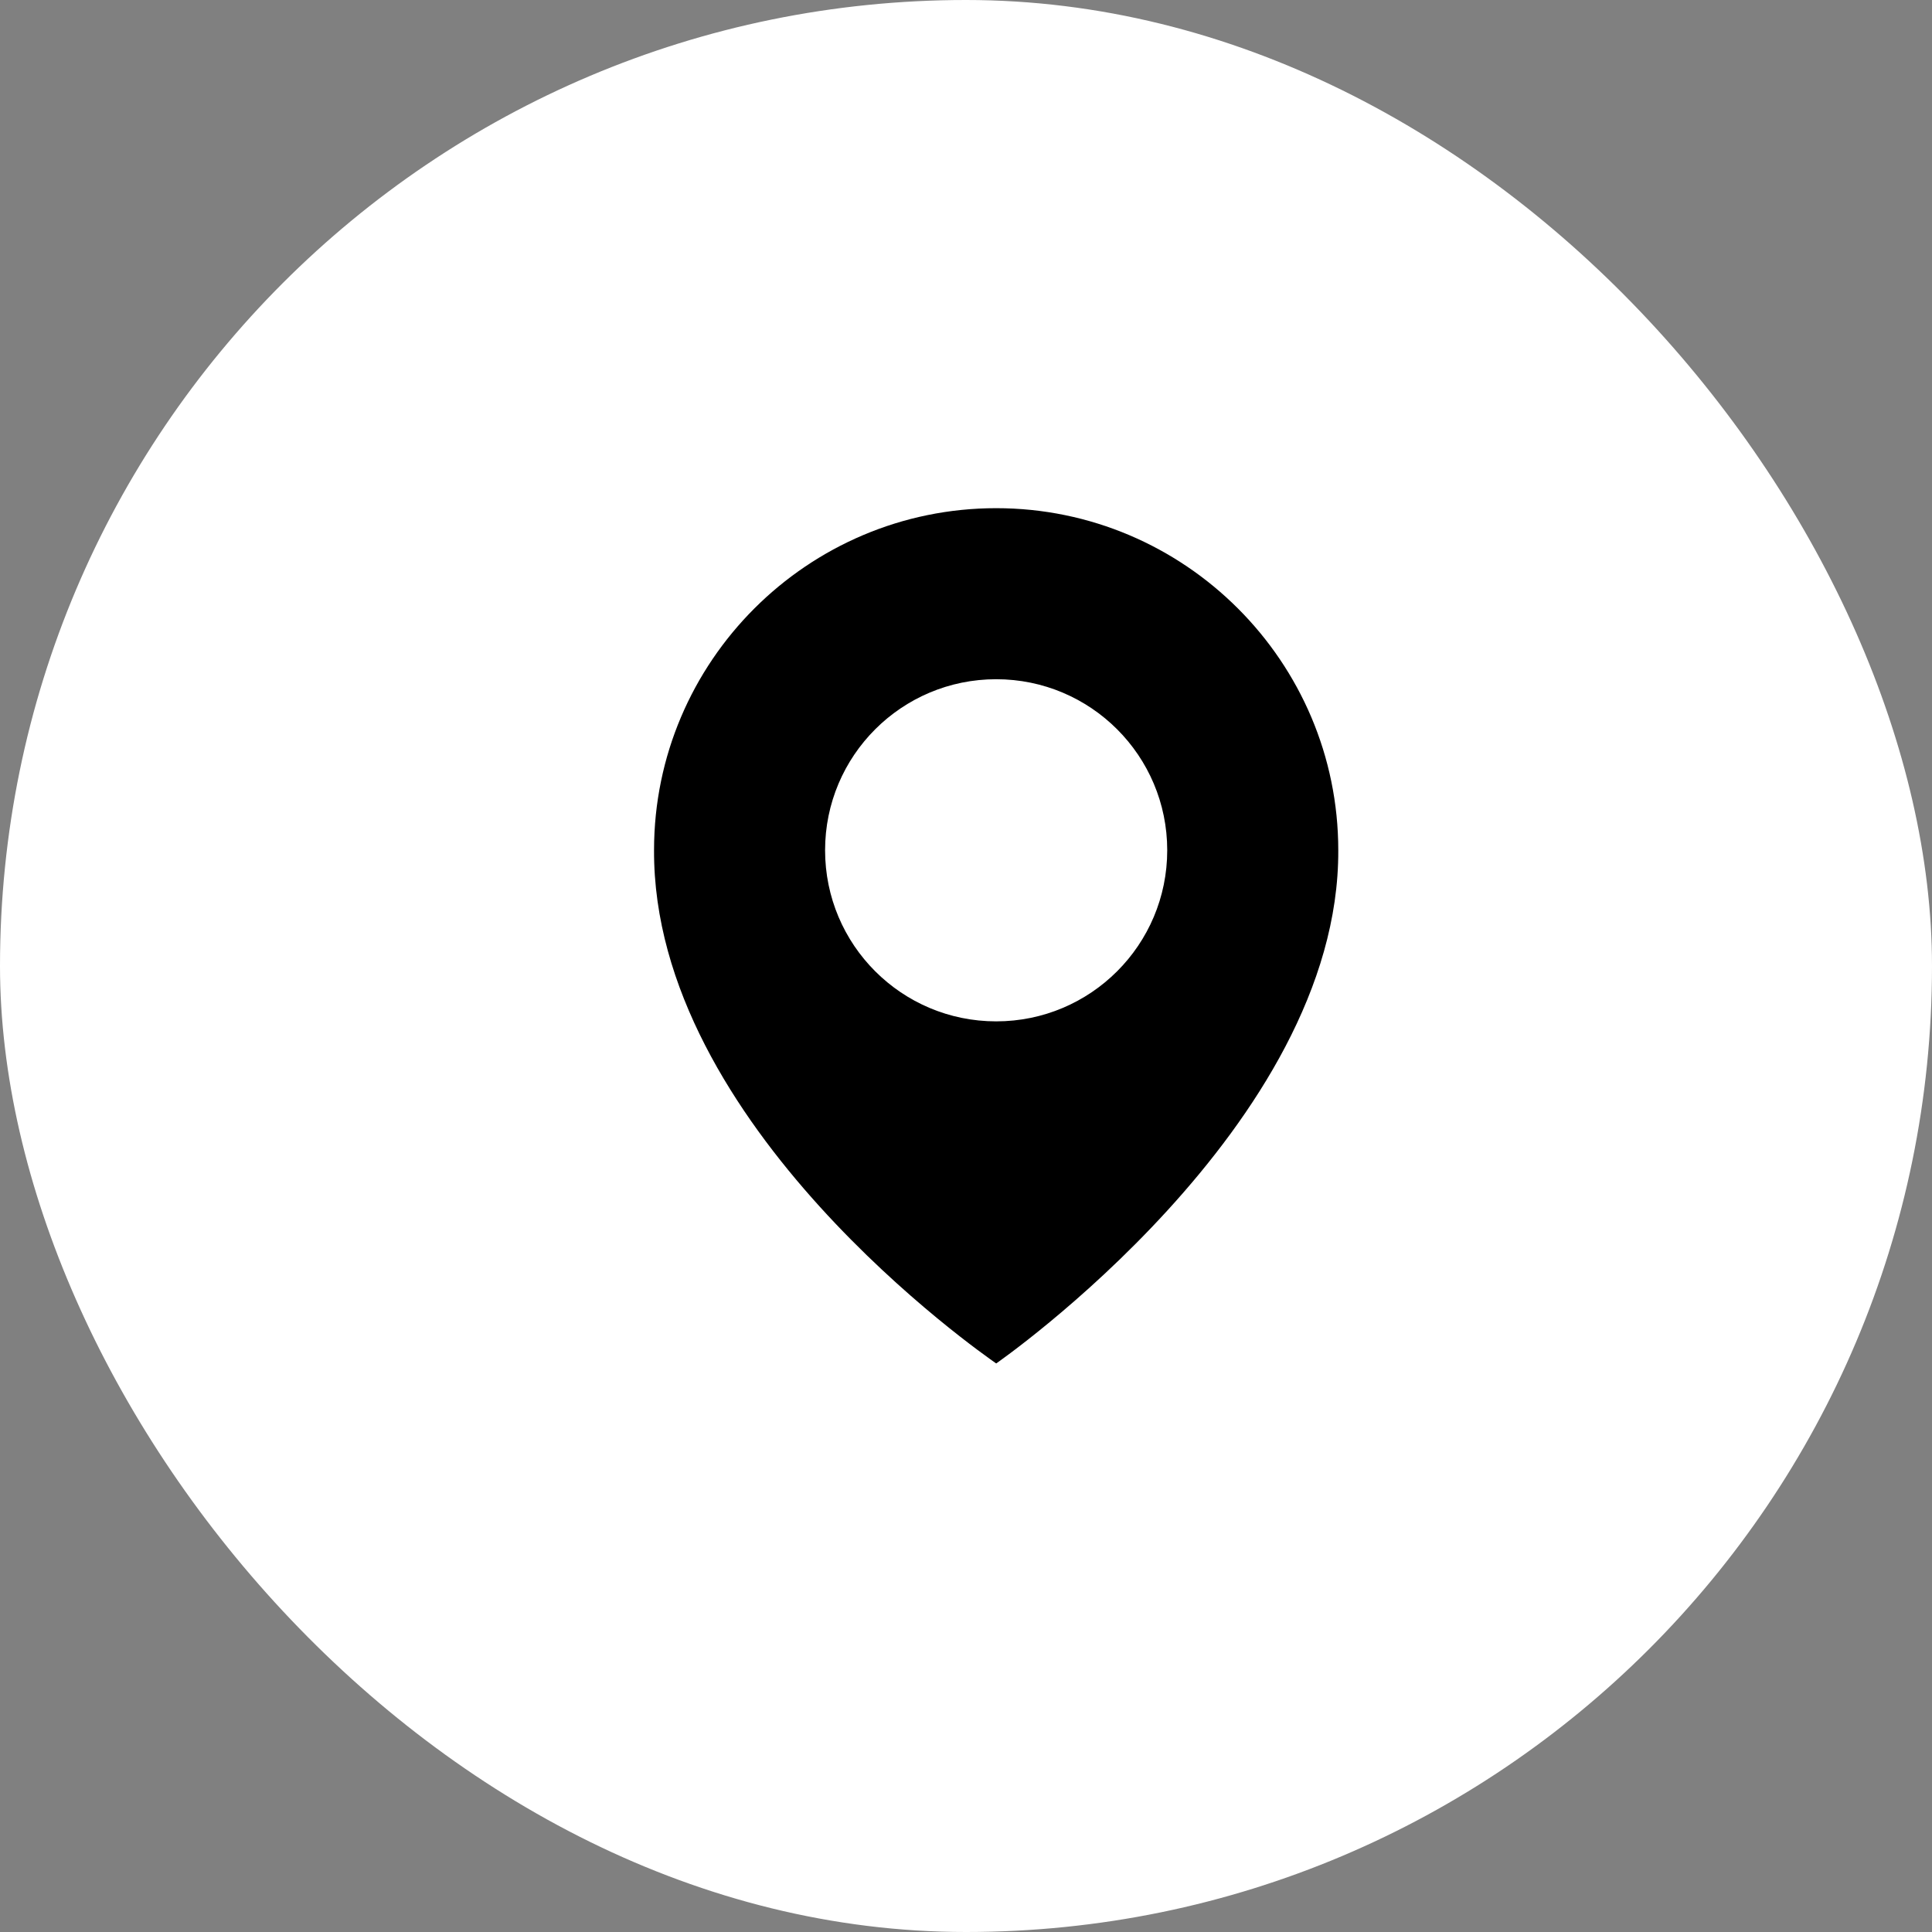 <?xml version="1.0" encoding="UTF-8"?> <svg xmlns="http://www.w3.org/2000/svg" width="32" height="32" viewBox="0 0 32 32" fill="none"><rect x="0" y="0" width="32" height="32" fill="#808080" stroke="none"/><rect width="32" height="32" rx="16" fill="white"></rect><path d="M16.5 8.417C13.375 8.417 10.833 10.959 10.833 14.08C10.812 18.645 16.284 22.43 16.5 22.583C16.5 22.583 22.187 18.645 22.166 14.083C22.166 10.959 19.624 8.417 16.5 8.417ZM16.5 16.917C14.934 16.917 13.666 15.649 13.666 14.083C13.666 12.518 14.934 11.25 16.5 11.25C18.065 11.25 19.333 12.518 19.333 14.083C19.333 15.649 18.065 16.917 16.5 16.917Z" fill="black"></path></svg> 